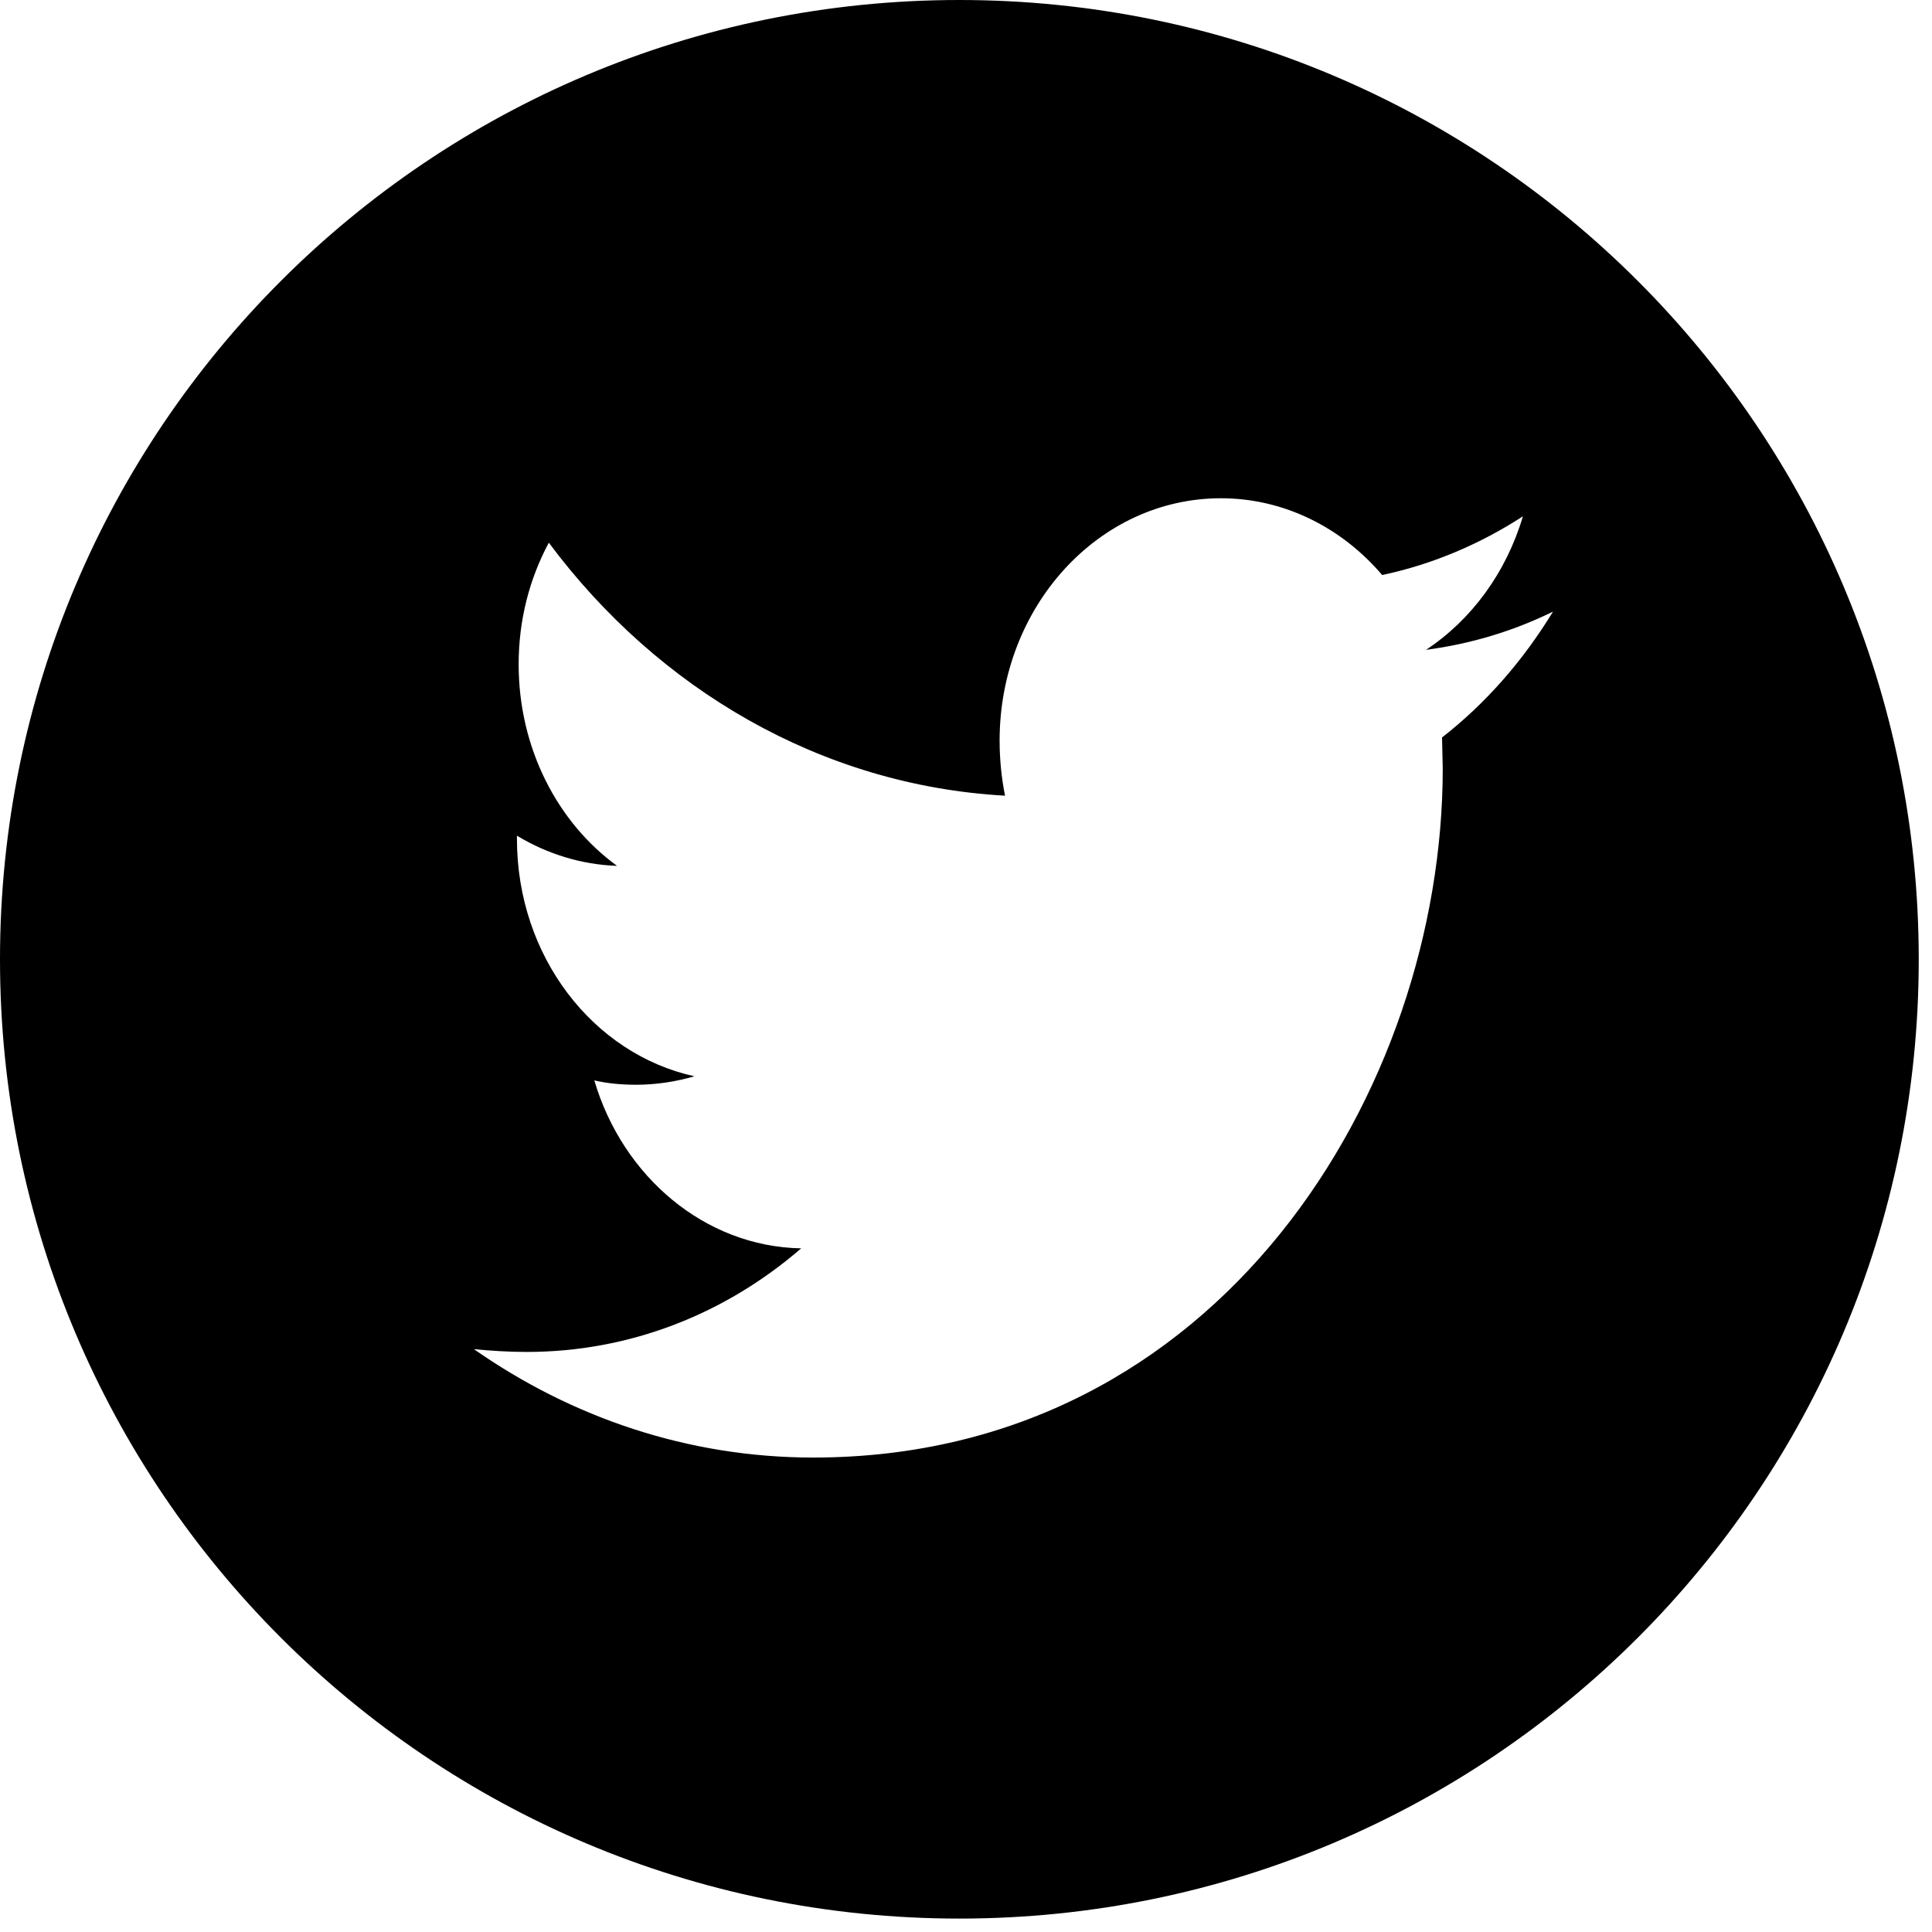 <?xml version="1.0" encoding="utf-8"?>
<!-- Generator: Adobe Illustrator 16.0.3, SVG Export Plug-In . SVG Version: 6.00 Build 0)  -->
<!DOCTYPE svg PUBLIC "-//W3C//DTD SVG 1.1//EN" "http://www.w3.org/Graphics/SVG/1.1/DTD/svg11.dtd">
<svg version="1.1" id="Capa_1" xmlns="http://www.w3.org/2000/svg" xmlns:xlink="http://www.w3.org/1999/xlink" x="0px" y="0px"
	 width="24.917px" height="24.917px" viewBox="0 0 24.917 24.917" enable-background="new 0 0 24.917 24.917" xml:space="preserve">
<path d="M19.641,6.659c-0.547,0.354-1.158,0.618-1.815,0.757c-0.52-0.609-1.261-0.99-2.08-0.99c-1.578,0-2.854,1.4-2.854,3.125
	c0,0.246,0.025,0.487,0.07,0.711c-2.375-0.133-4.478-1.376-5.884-3.263C6.829,7.464,6.689,7.995,6.689,8.568
	c0,1.082,0.502,2.042,1.269,2.599c-0.464-0.016-0.905-0.156-1.291-0.389v0.041c0,1.515,0.981,2.774,2.289,3.062
	c-0.24,0.07-0.496,0.109-0.75,0.109c-0.185,0-0.363-0.015-0.541-0.056c0.364,1.237,1.423,2.144,2.668,2.166
	c-0.975,0.843-2.204,1.336-3.542,1.336c-0.23,0-0.463-0.015-0.679-0.036c1.26,0.881,2.761,1.398,4.376,1.398
	c5.25,0,8.119-4.756,8.119-8.886l-0.009-0.401c0.565-0.44,1.044-0.989,1.431-1.623c-0.517,0.254-1.064,0.417-1.638,0.493
	C18.977,7.995,19.425,7.386,19.641,6.659z M12.373,24.744C5.537,24.744,0,19.208,0,12.373C0,5.537,5.537,0,12.373,0
	c6.835,0,12.373,5.537,12.373,12.373C24.746,19.208,19.208,24.744,12.373,24.744z"/>
</svg>
